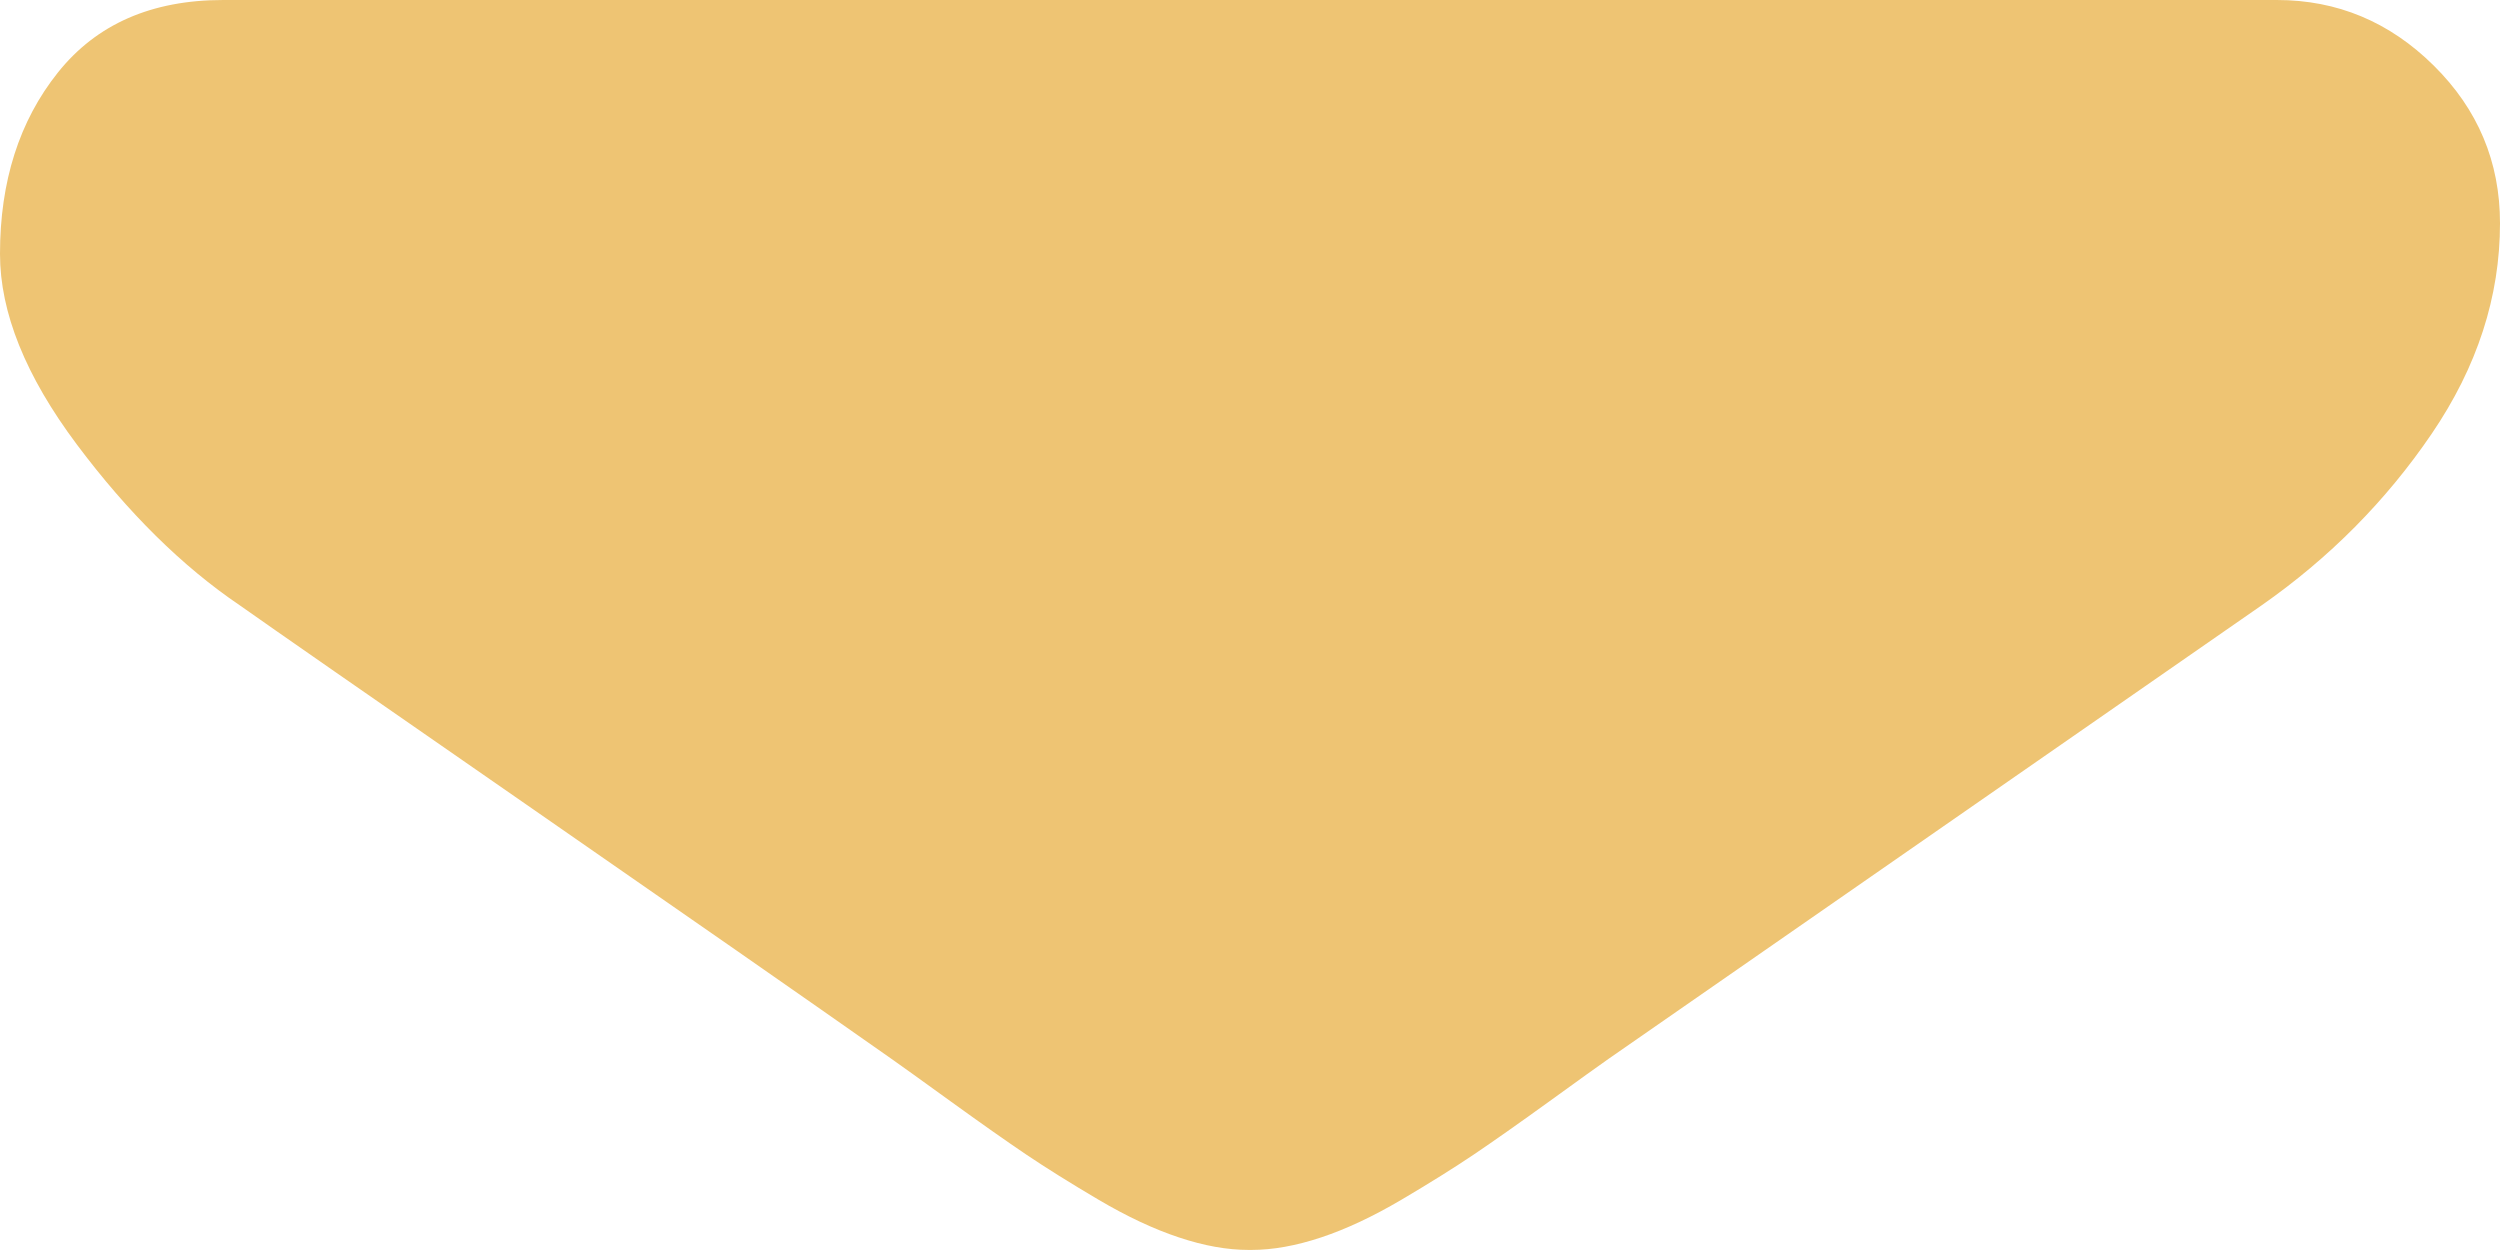 <?xml version="1.0" encoding="UTF-8"?> <svg xmlns="http://www.w3.org/2000/svg" width="72" height="36" viewBox="0 0 72 36" fill="none"> <path d="M6.911 17.437C7.821 18.08 10.567 19.989 15.147 23.163C19.727 26.337 23.236 28.781 25.674 30.495C25.942 30.683 26.511 31.091 27.381 31.721C28.252 32.35 28.975 32.859 29.551 33.248C30.127 33.636 30.823 34.071 31.64 34.553C32.457 35.035 33.227 35.397 33.951 35.637C34.674 35.879 35.344 35.998 35.96 35.998H36H36.041C36.657 35.998 37.326 35.878 38.05 35.637C38.773 35.397 39.544 35.034 40.36 34.553C41.177 34.071 41.873 33.636 42.449 33.248C43.025 32.859 43.748 32.35 44.619 31.721C45.489 31.09 46.059 30.683 46.326 30.495C48.79 28.781 55.059 24.428 65.13 17.437C67.085 16.071 68.719 14.424 70.031 12.495C71.344 10.567 72 8.545 72 6.429C72 4.661 71.364 3.147 70.091 1.888C68.819 0.629 67.312 0 65.571 0H6.428C4.366 0 2.779 0.696 1.667 2.089C0.556 3.482 0 5.223 0 7.312C0 9 0.737 10.828 2.21 12.797C3.683 14.766 5.25 16.313 6.911 17.437Z" fill="#EEC473"></path> </svg> 